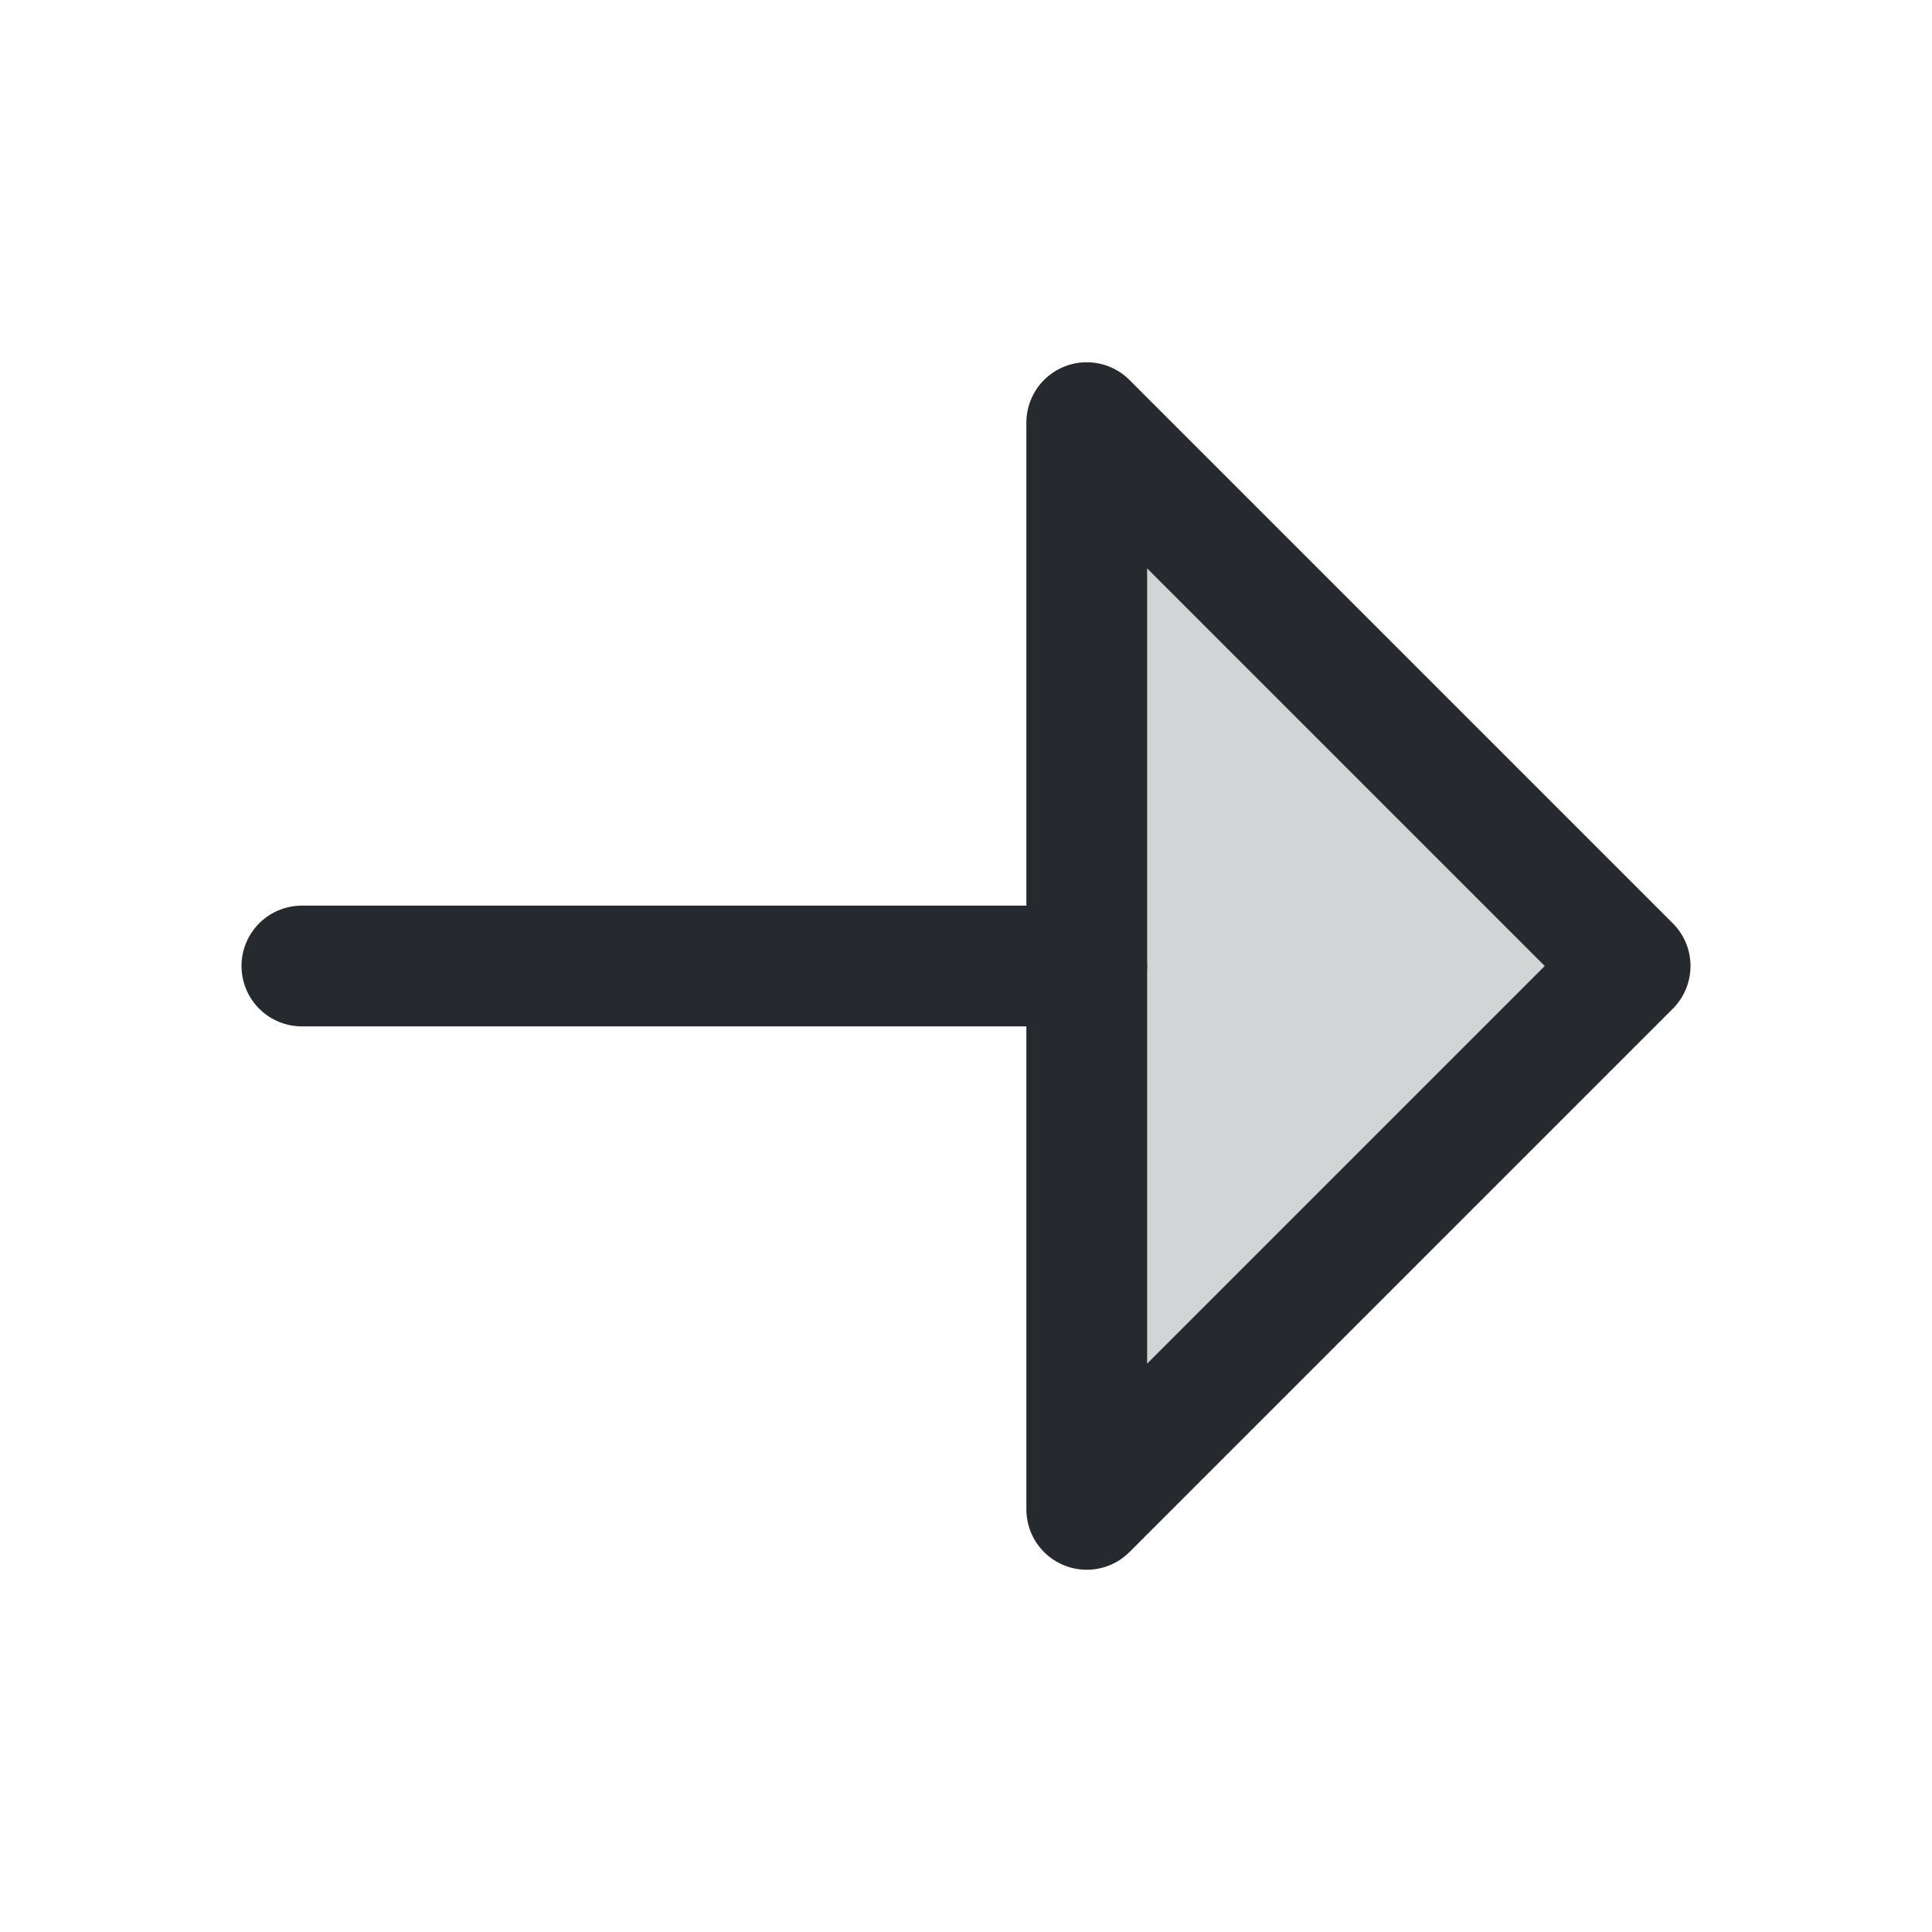 <svg width="28" height="28" viewBox="0 0 28 28" fill="none" xmlns="http://www.w3.org/2000/svg">
<g clip-path="url(#clip0_303_56038)">
<path opacity="0.2" d="M15.75 6.125L23.625 14L15.75 21.875V6.125Z" fill="#26292E"/>
<path d="M4.375 14H15.75" stroke="#26292E" stroke-width="1.75" stroke-linecap="round" stroke-linejoin="round"/>
<path d="M15.75 6.125L23.625 14L15.75 21.875V6.125Z" stroke="#26292E" stroke-width="1.75" stroke-linecap="round" stroke-linejoin="round"/>
</g>
<defs>
<clipPath id="clip0_303_56038">
<rect width="28" height="28" fill="white"/>
</clipPath>
</defs>
</svg>
